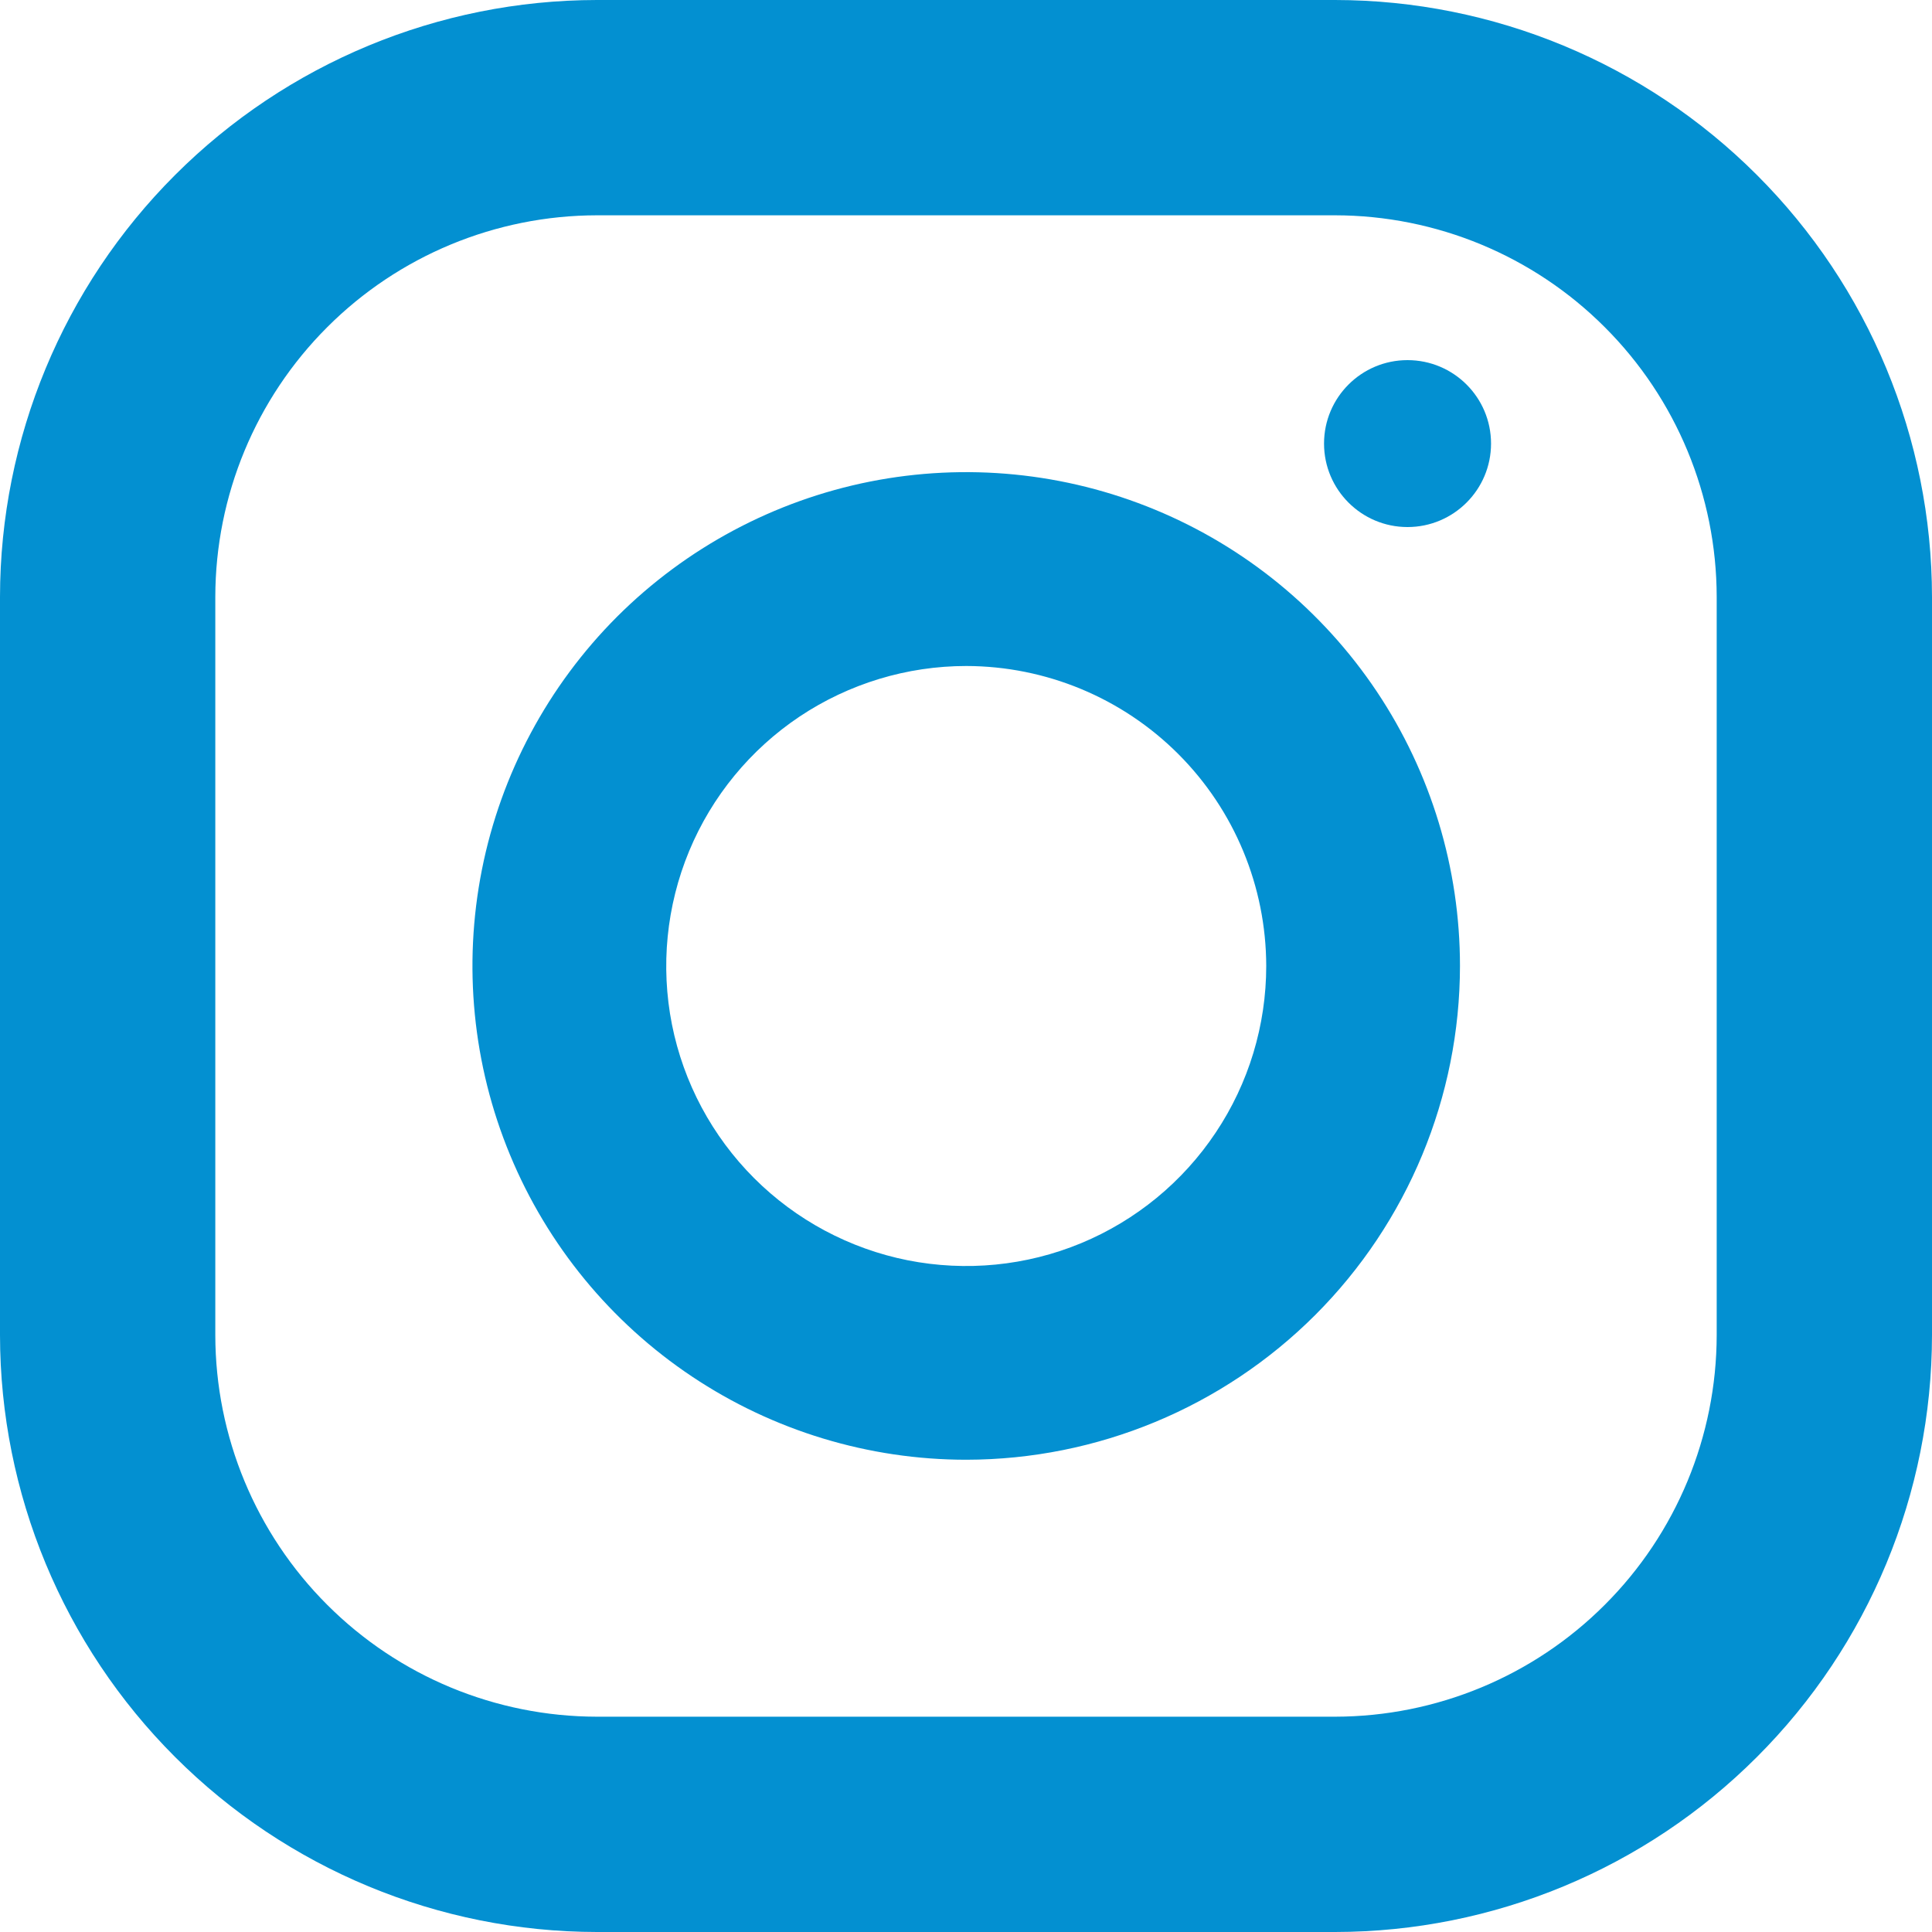 <svg width="25" height="25" viewBox="0 0 25 25" fill="none" xmlns="http://www.w3.org/2000/svg">
<path d="M17.277 25H7.723C5.676 24.998 3.713 24.183 2.265 22.735C0.817 21.288 0.002 19.325 0 17.277V7.723C0.002 5.676 0.817 3.712 2.265 2.265C3.713 0.817 5.676 0.002 7.723 0H17.277C19.325 0.002 21.288 0.817 22.735 2.265C24.183 3.712 24.998 5.676 25 7.723V17.277C24.998 19.325 24.183 21.288 22.735 22.735C21.288 24.183 19.325 24.998 17.277 25ZM7.723 2.786C6.414 2.788 5.159 3.308 4.234 4.234C3.308 5.159 2.788 6.414 2.786 7.723V17.277C2.788 18.586 3.308 19.841 4.234 20.766C5.159 21.692 6.414 22.212 7.723 22.214H17.277C18.586 22.212 19.841 21.692 20.766 20.766C21.692 19.841 22.212 18.586 22.214 17.277V7.723C22.212 6.414 21.692 5.159 20.766 4.234C19.841 3.308 18.586 2.788 17.277 2.786H7.723Z" fill="#0390D1"/>
<path d="M12.504 18.889C11.24 18.889 10.005 18.514 8.954 17.812C7.903 17.11 7.084 16.113 6.6 14.945C6.116 13.778 5.99 12.493 6.236 11.253C6.482 10.014 7.091 8.875 7.984 7.981C8.878 7.088 10.017 6.479 11.256 6.232C12.495 5.986 13.78 6.112 14.948 6.596C16.115 7.079 17.113 7.898 17.816 8.949C18.518 10 18.892 11.235 18.892 12.499C18.891 14.193 18.217 15.817 17.02 17.015C15.822 18.213 14.198 18.887 12.504 18.889ZM12.504 8.618C11.736 8.618 10.986 8.846 10.347 9.272C9.709 9.699 9.211 10.305 8.917 11.014C8.623 11.724 8.546 12.504 8.695 13.257C8.845 14.011 9.215 14.702 9.758 15.245C10.301 15.788 10.993 16.158 11.746 16.308C12.499 16.457 13.28 16.381 13.989 16.087C14.698 15.793 15.305 15.295 15.731 14.656C16.158 14.018 16.385 13.267 16.385 12.499C16.383 11.47 15.974 10.484 15.247 9.757C14.519 9.029 13.533 8.62 12.504 8.618Z" fill="#0390D1"/>
<path d="M18.213 6.82C18.81 6.82 19.294 6.336 19.294 5.74C19.294 5.143 18.81 4.66 18.213 4.66C17.617 4.66 17.133 5.143 17.133 5.74C17.133 6.336 17.617 6.82 18.213 6.82Z" fill="#0390D1"/>
</svg>
